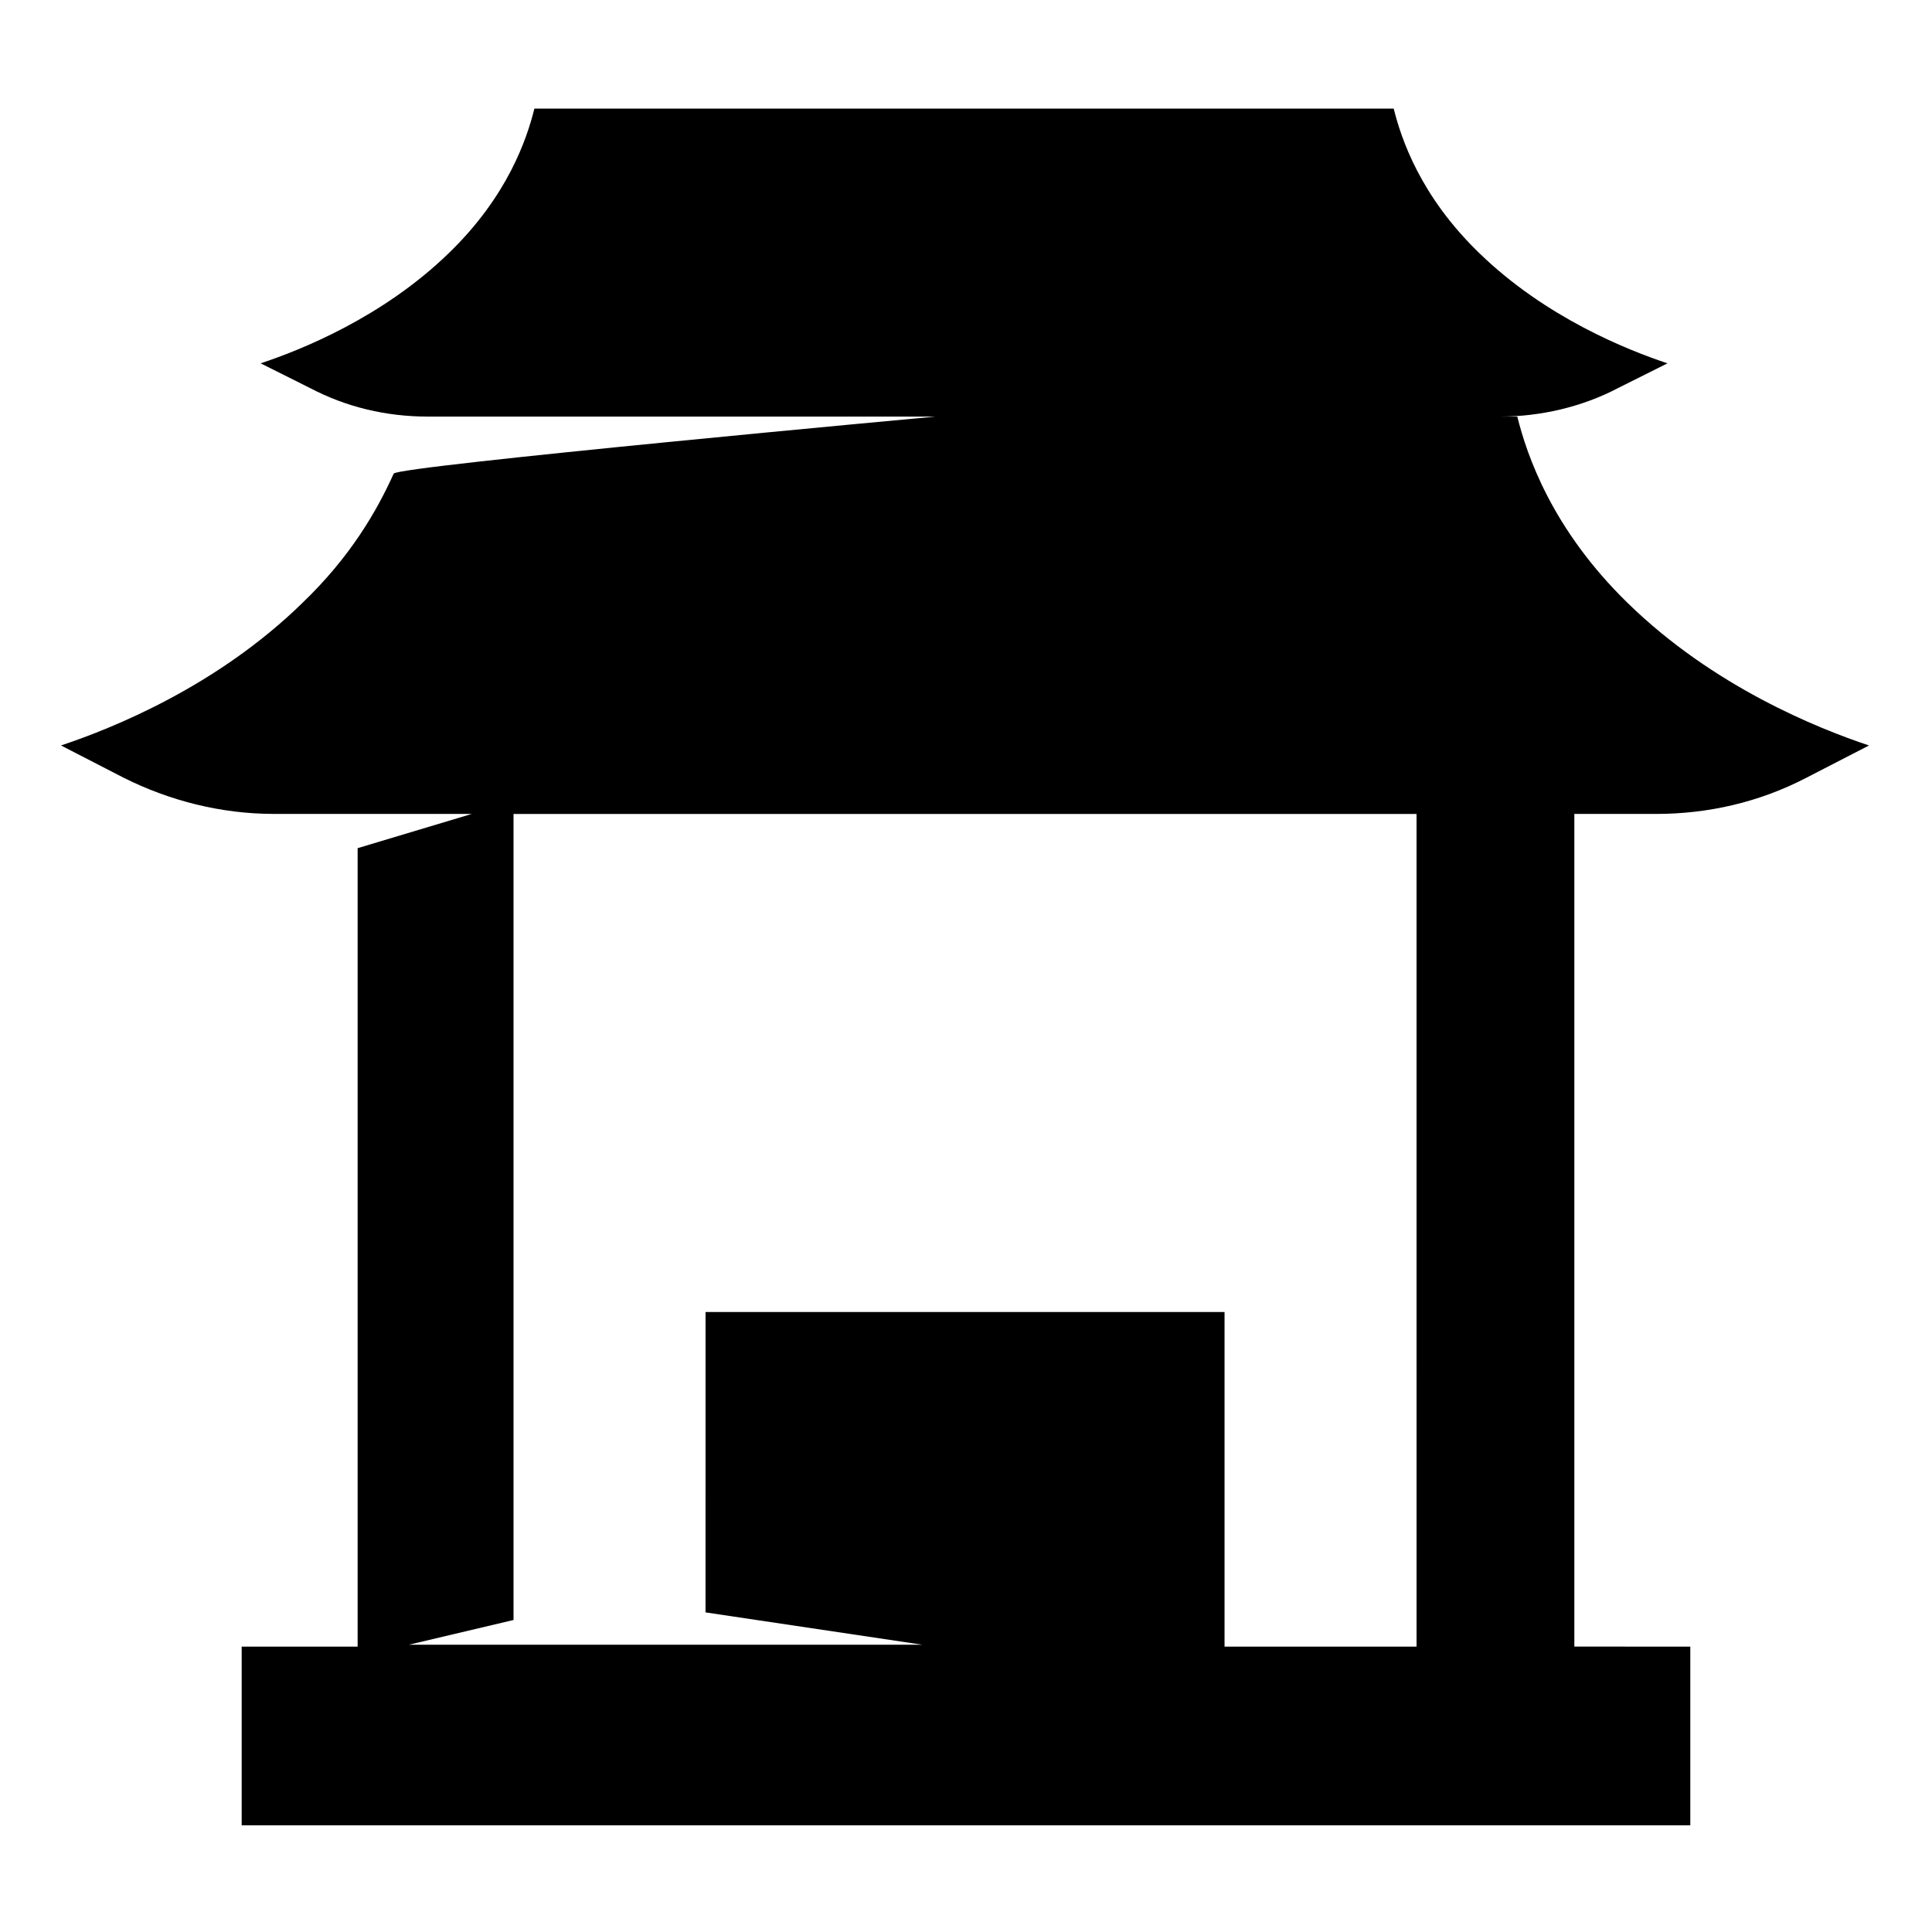 <?xml version="1.0" encoding="UTF-8"?>
<!-- Uploaded to: SVG Repo, www.svgrepo.com, Generator: SVG Repo Mixer Tools -->
<svg fill="#000000" width="800px" height="800px" version="1.1" viewBox="144 144 512 512" xmlns="http://www.w3.org/2000/svg">
 <path d="m582.88 359.7c13.602 0 27.207-3.023 39.801-9.574l16.625-8.566c-13.602-4.535-41.312-15.617-63.984-37.785-20.152-19.648-26.703-39.297-29.223-49.375h-4.535c10.578 0 21.664-2.519 31.234-7.559l13.098-6.551c-10.578-3.527-32.242-12.09-49.879-29.223-15.617-15.113-20.656-30.23-22.672-38.289h-227.72c-2.016 8.062-7.055 23.176-22.672 38.289-17.633 17.129-39.297 25.695-49.879 29.223l13.098 6.551c9.574 5.039 20.152 7.559 31.234 7.559h134.52s-142.58 13.098-143.59 15.113c-4.535 10.078-11.586 22.168-24.184 34.258-22.672 22.168-50.383 33.25-63.984 37.785l16.625 8.566c12.09 6.047 25.695 9.574 39.801 9.574l52.414 0.004-30.23 9.07v211.6h-30.73v47.359h383.9v-47.359l-30.73-0.004v-220.67zm-63.48 220.67h-50.883v-88.672h-137.54l-0.004 79.602 57.434 8.566h-136.03l27.711-6.551v-213.61h239.31z"/>
</svg>